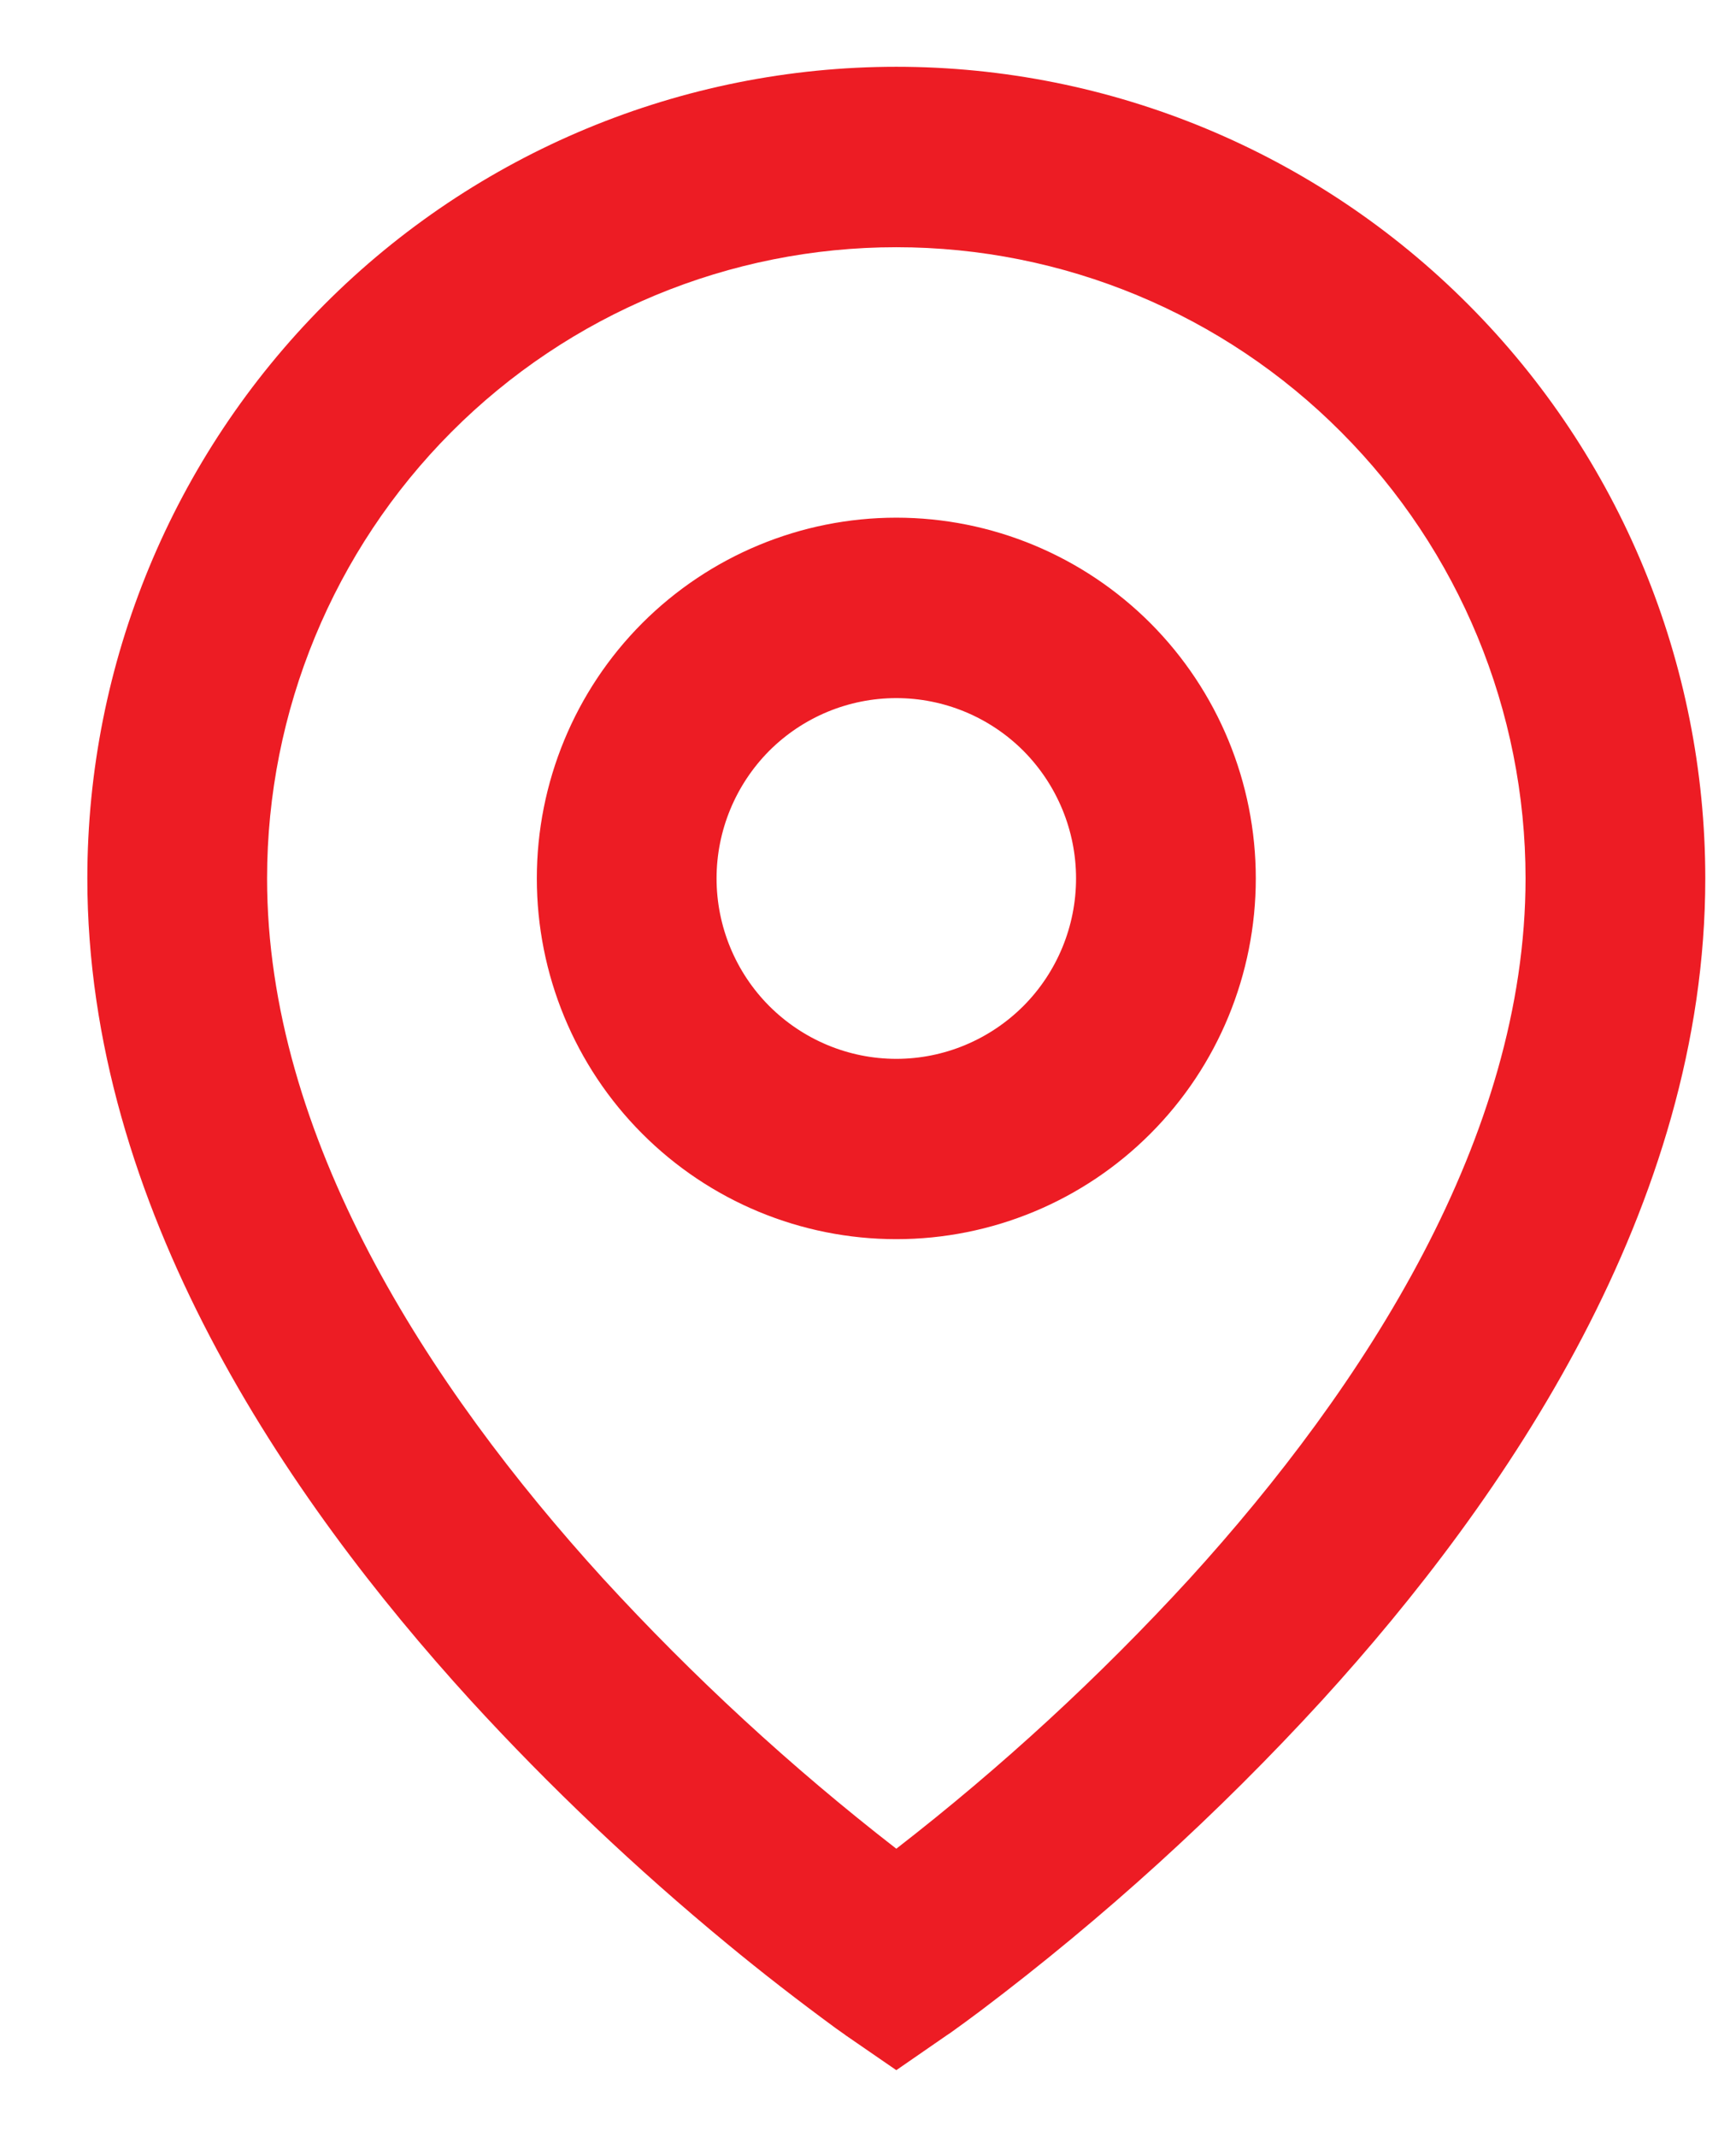 <svg width="13" height="16" viewBox="0 0 13 16" fill="none" xmlns="http://www.w3.org/2000/svg">
<path d="M6.712 1.851C5.462 1.851 4.264 2.348 3.38 3.235C2.497 4.121 2 5.324 2 6.577C2 8.51 3.2 10.374 4.516 11.819C5.19 12.554 5.924 13.231 6.712 13.842C7.5 13.231 8.234 12.555 8.908 11.82C10.224 10.374 11.424 8.51 11.424 6.577C11.424 5.324 10.927 4.121 10.043 3.235C9.16 2.348 7.962 1.851 6.712 1.851ZM6.712 15.5L6.33 15.237L6.328 15.235L6.324 15.232L6.311 15.223L6.26 15.187C5.982 14.983 5.709 14.772 5.443 14.552C4.762 13.99 4.12 13.382 3.523 12.73C2.147 11.22 0.654 9.033 0.654 6.577C0.654 4.965 1.293 3.42 2.429 2.28C3.565 1.14 5.105 0.5 6.712 0.5C8.319 0.5 9.859 1.14 10.995 2.28C12.132 3.42 12.77 4.965 12.77 6.577C12.77 9.033 11.277 11.221 9.901 12.73C9.122 13.581 8.266 14.358 7.346 15.053C7.269 15.111 7.192 15.167 7.114 15.223L7.1 15.232L7.096 15.235L7.094 15.236L6.712 15.5ZM6.712 5.227C6.355 5.227 6.013 5.369 5.76 5.622C5.508 5.876 5.366 6.219 5.366 6.577C5.366 6.935 5.508 7.279 5.76 7.532C6.013 7.785 6.355 7.928 6.712 7.928C7.069 7.928 7.411 7.785 7.664 7.532C7.916 7.279 8.058 6.935 8.058 6.577C8.058 6.219 7.916 5.876 7.664 5.622C7.411 5.369 7.069 5.227 6.712 5.227ZM4.02 6.577C4.02 5.861 4.303 5.174 4.808 4.667C5.313 4.161 5.998 3.876 6.712 3.876C7.426 3.876 8.111 4.161 8.616 4.667C9.121 5.174 9.404 5.861 9.404 6.577C9.404 7.294 9.121 7.981 8.616 8.487C8.111 8.994 7.426 9.278 6.712 9.278C5.998 9.278 5.313 8.994 4.808 8.487C4.303 7.981 4.02 7.294 4.02 6.577Z" fill="#ED1C24"/>
</svg>
